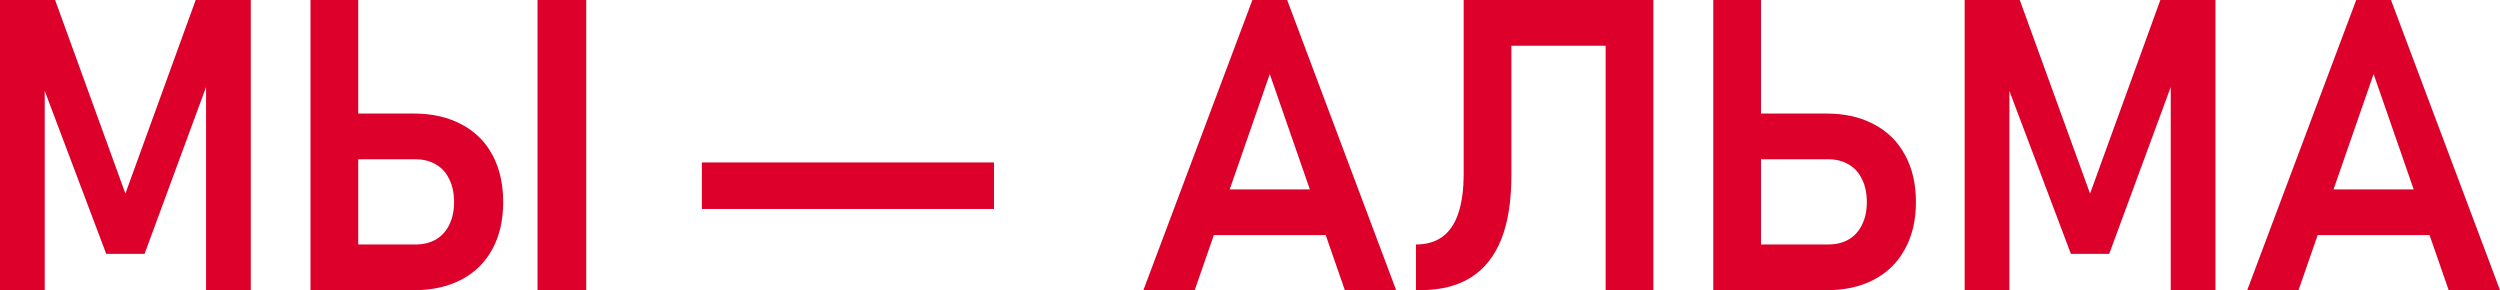<?xml version="1.0" encoding="UTF-8"?> <svg xmlns="http://www.w3.org/2000/svg" width="1120" height="130" viewBox="0 0 1120 130" fill="none"><path d="M87.665 0H112.354V130H92.317V30.846L93.211 36.568L64.765 113.728H47.59L19.143 38.356L20.038 30.846V130H0V0H24.689L56.177 86.726L87.665 0Z" fill="#DD002A"></path><path d="M149.392 109.525H186.068C189.646 109.525 192.717 108.78 195.282 107.29C197.906 105.74 199.903 103.535 201.275 100.674C202.706 97.813 203.422 94.445 203.422 90.571C203.422 86.577 202.706 83.15 201.275 80.289C199.903 77.368 197.906 75.163 195.282 73.673C192.717 72.123 189.646 71.348 186.068 71.348H149.392V50.873H185.442C193.612 50.873 200.709 52.483 206.732 55.702C212.755 58.861 217.377 63.42 220.597 69.381C223.818 75.342 225.428 82.405 225.428 90.571C225.428 98.618 223.818 105.621 220.597 111.582C217.377 117.542 212.755 122.102 206.732 125.261C200.709 128.42 193.612 130 185.442 130H149.392V109.525ZM139.105 0H160.484V130H139.105V0ZM262.641 130H240.814V0H262.641V130Z" fill="#DD002A"></path><path d="M445.313 72.778V93.611H314.442V72.778H445.313Z" fill="#DD002A"></path><path d="M561.077 0H576.642L625.484 130H602.494L568.86 33.171L535.225 130H512.235L561.077 0ZM535.225 84.849H603.657V105.323H535.225V84.849Z" fill="#DD002A"></path><path d="M634.344 109.525C639.114 109.525 643.08 108.363 646.241 106.039C649.402 103.714 651.757 100.227 653.308 95.578C654.918 90.869 655.723 84.968 655.723 77.875V0H677.102V78.59C677.102 90.094 675.582 99.661 672.54 107.29C669.499 114.86 664.937 120.552 658.854 124.367C652.831 128.122 645.257 130 636.133 130H634.344V109.525ZM719.325 0H740.704V130H719.325V0ZM667.978 0H728.986V20.475H667.978V0Z" fill="#DD002A"></path><path d="M777.831 109.525H818.98C822.558 109.525 825.63 108.78 828.194 107.29C830.818 105.74 832.816 103.535 834.187 100.674C835.619 97.813 836.334 94.445 836.334 90.571C836.334 86.577 835.619 83.15 834.187 80.289C832.816 77.368 830.818 75.163 828.194 73.673C825.63 72.123 822.558 71.348 818.98 71.348H777.831V50.873H818.354C826.524 50.873 833.591 52.483 839.555 55.702C845.578 58.861 850.2 63.42 853.42 69.381C856.7 75.342 858.34 82.405 858.34 90.571C858.34 98.618 856.7 105.621 853.42 111.582C850.2 117.542 845.578 122.102 839.555 125.261C833.591 128.42 826.524 130 818.354 130H777.831V109.525ZM767.544 0H788.924V130H767.544V0Z" fill="#DD002A"></path><path d="M967.835 0H992.524V130H972.487V30.846L973.381 36.568L944.935 113.728H927.76L899.313 38.356L900.208 30.846V130H880.17V0H904.86L936.347 86.726L967.835 0Z" fill="#DD002A"></path><path d="M1055.59 0H1071.16L1120 130H1097.01L1063.38 33.171L1029.74 130H1006.75L1055.59 0ZM1029.74 84.849H1098.17V105.323H1029.74V84.849Z" fill="#DD002A"></path></svg> 